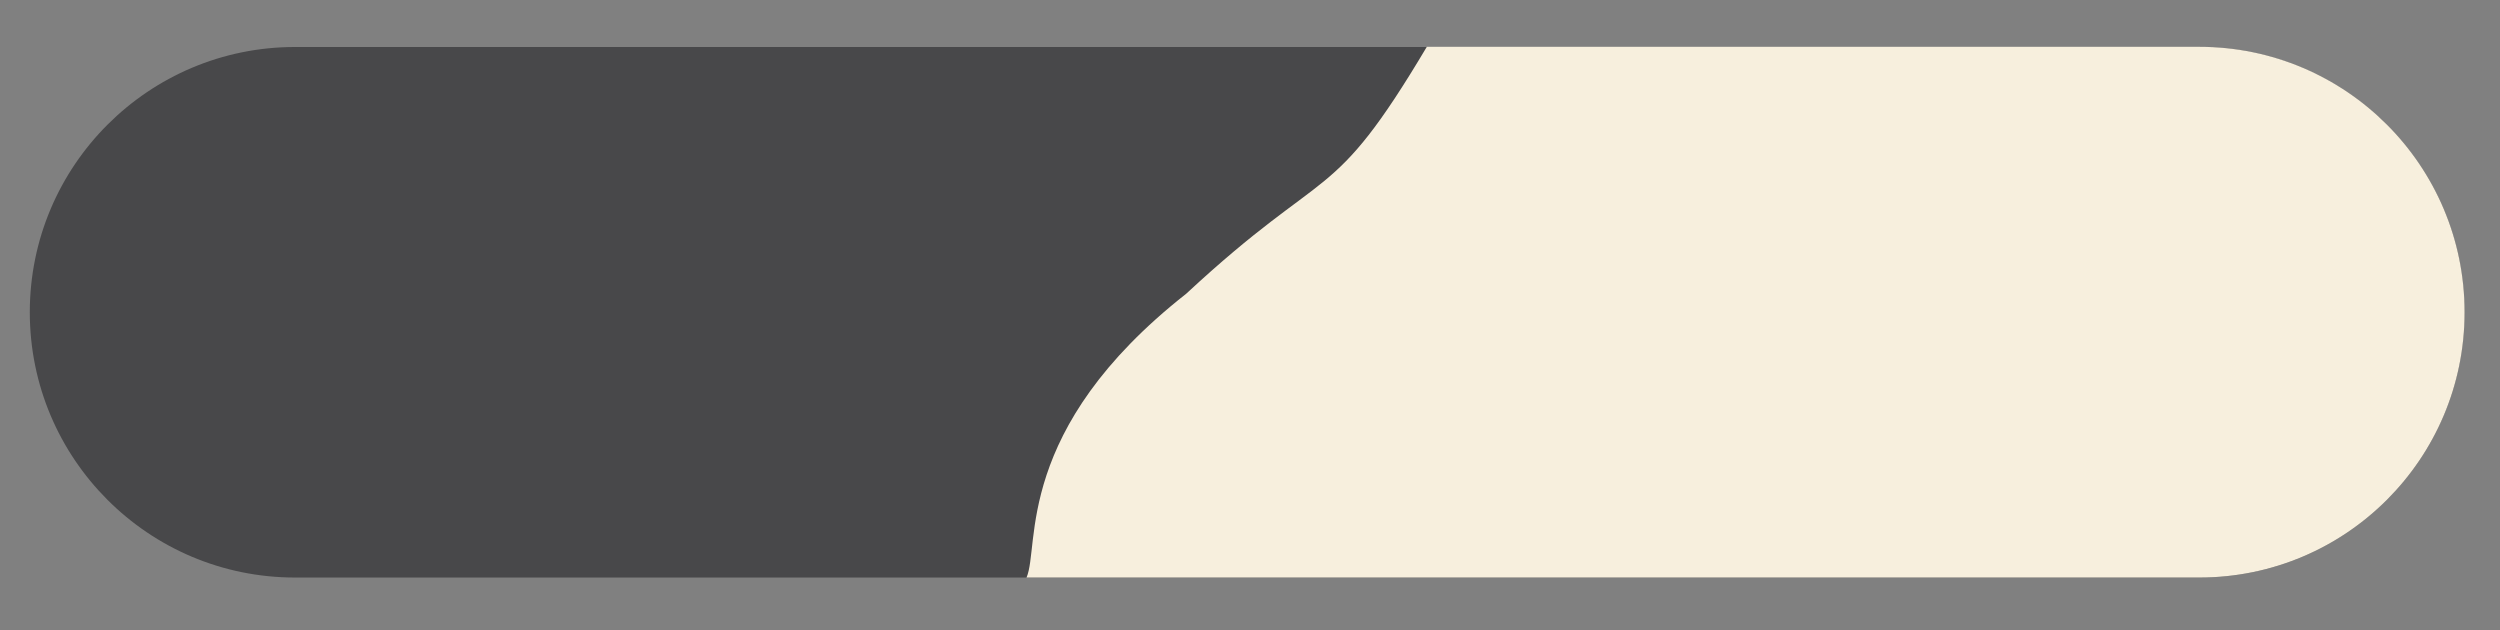 <?xml version="1.0" encoding="utf-8"?>
<!-- Generator: Adobe Illustrator 24.1.3, SVG Export Plug-In . SVG Version: 6.00 Build 0)  -->
<svg version="1.1" id="Layer_1" xmlns="http://www.w3.org/2000/svg" xmlns:xlink="http://www.w3.org/1999/xlink" x="0px" y="0px"
	 viewBox="0 0 146.83 37" style="enable-background:new 0 0 146.83 37;" xml:space="preserve">
<rect x="0" y="0" width="146.83" height="37" fill="#808080" stroke="none"/>
<style type="text/css">
	.st0{fill:#48484A;}
	.st1{fill:#F7EFDD;}
</style>
<path class="st0" d="M129.17,33.92H17.33c-8.61,0-15.58-6.98-15.58-15.58v0c0-8.61,6.98-15.58,15.58-15.58h111.83
	c8.61,0,15.58,6.98,15.58,15.58v0C144.75,26.94,137.77,33.92,129.17,33.92z"/>
<path class="st1" d="M129.17,2.75H83.8c-5.66,9.51-5.74,6.71-14.13,14.5c-10.17,8-8.58,14.84-9.38,16.67h68.88
	c8.61,0,15.58-6.98,15.58-15.58v0C144.75,9.73,137.77,2.75,129.17,2.75z"/>
</svg>
